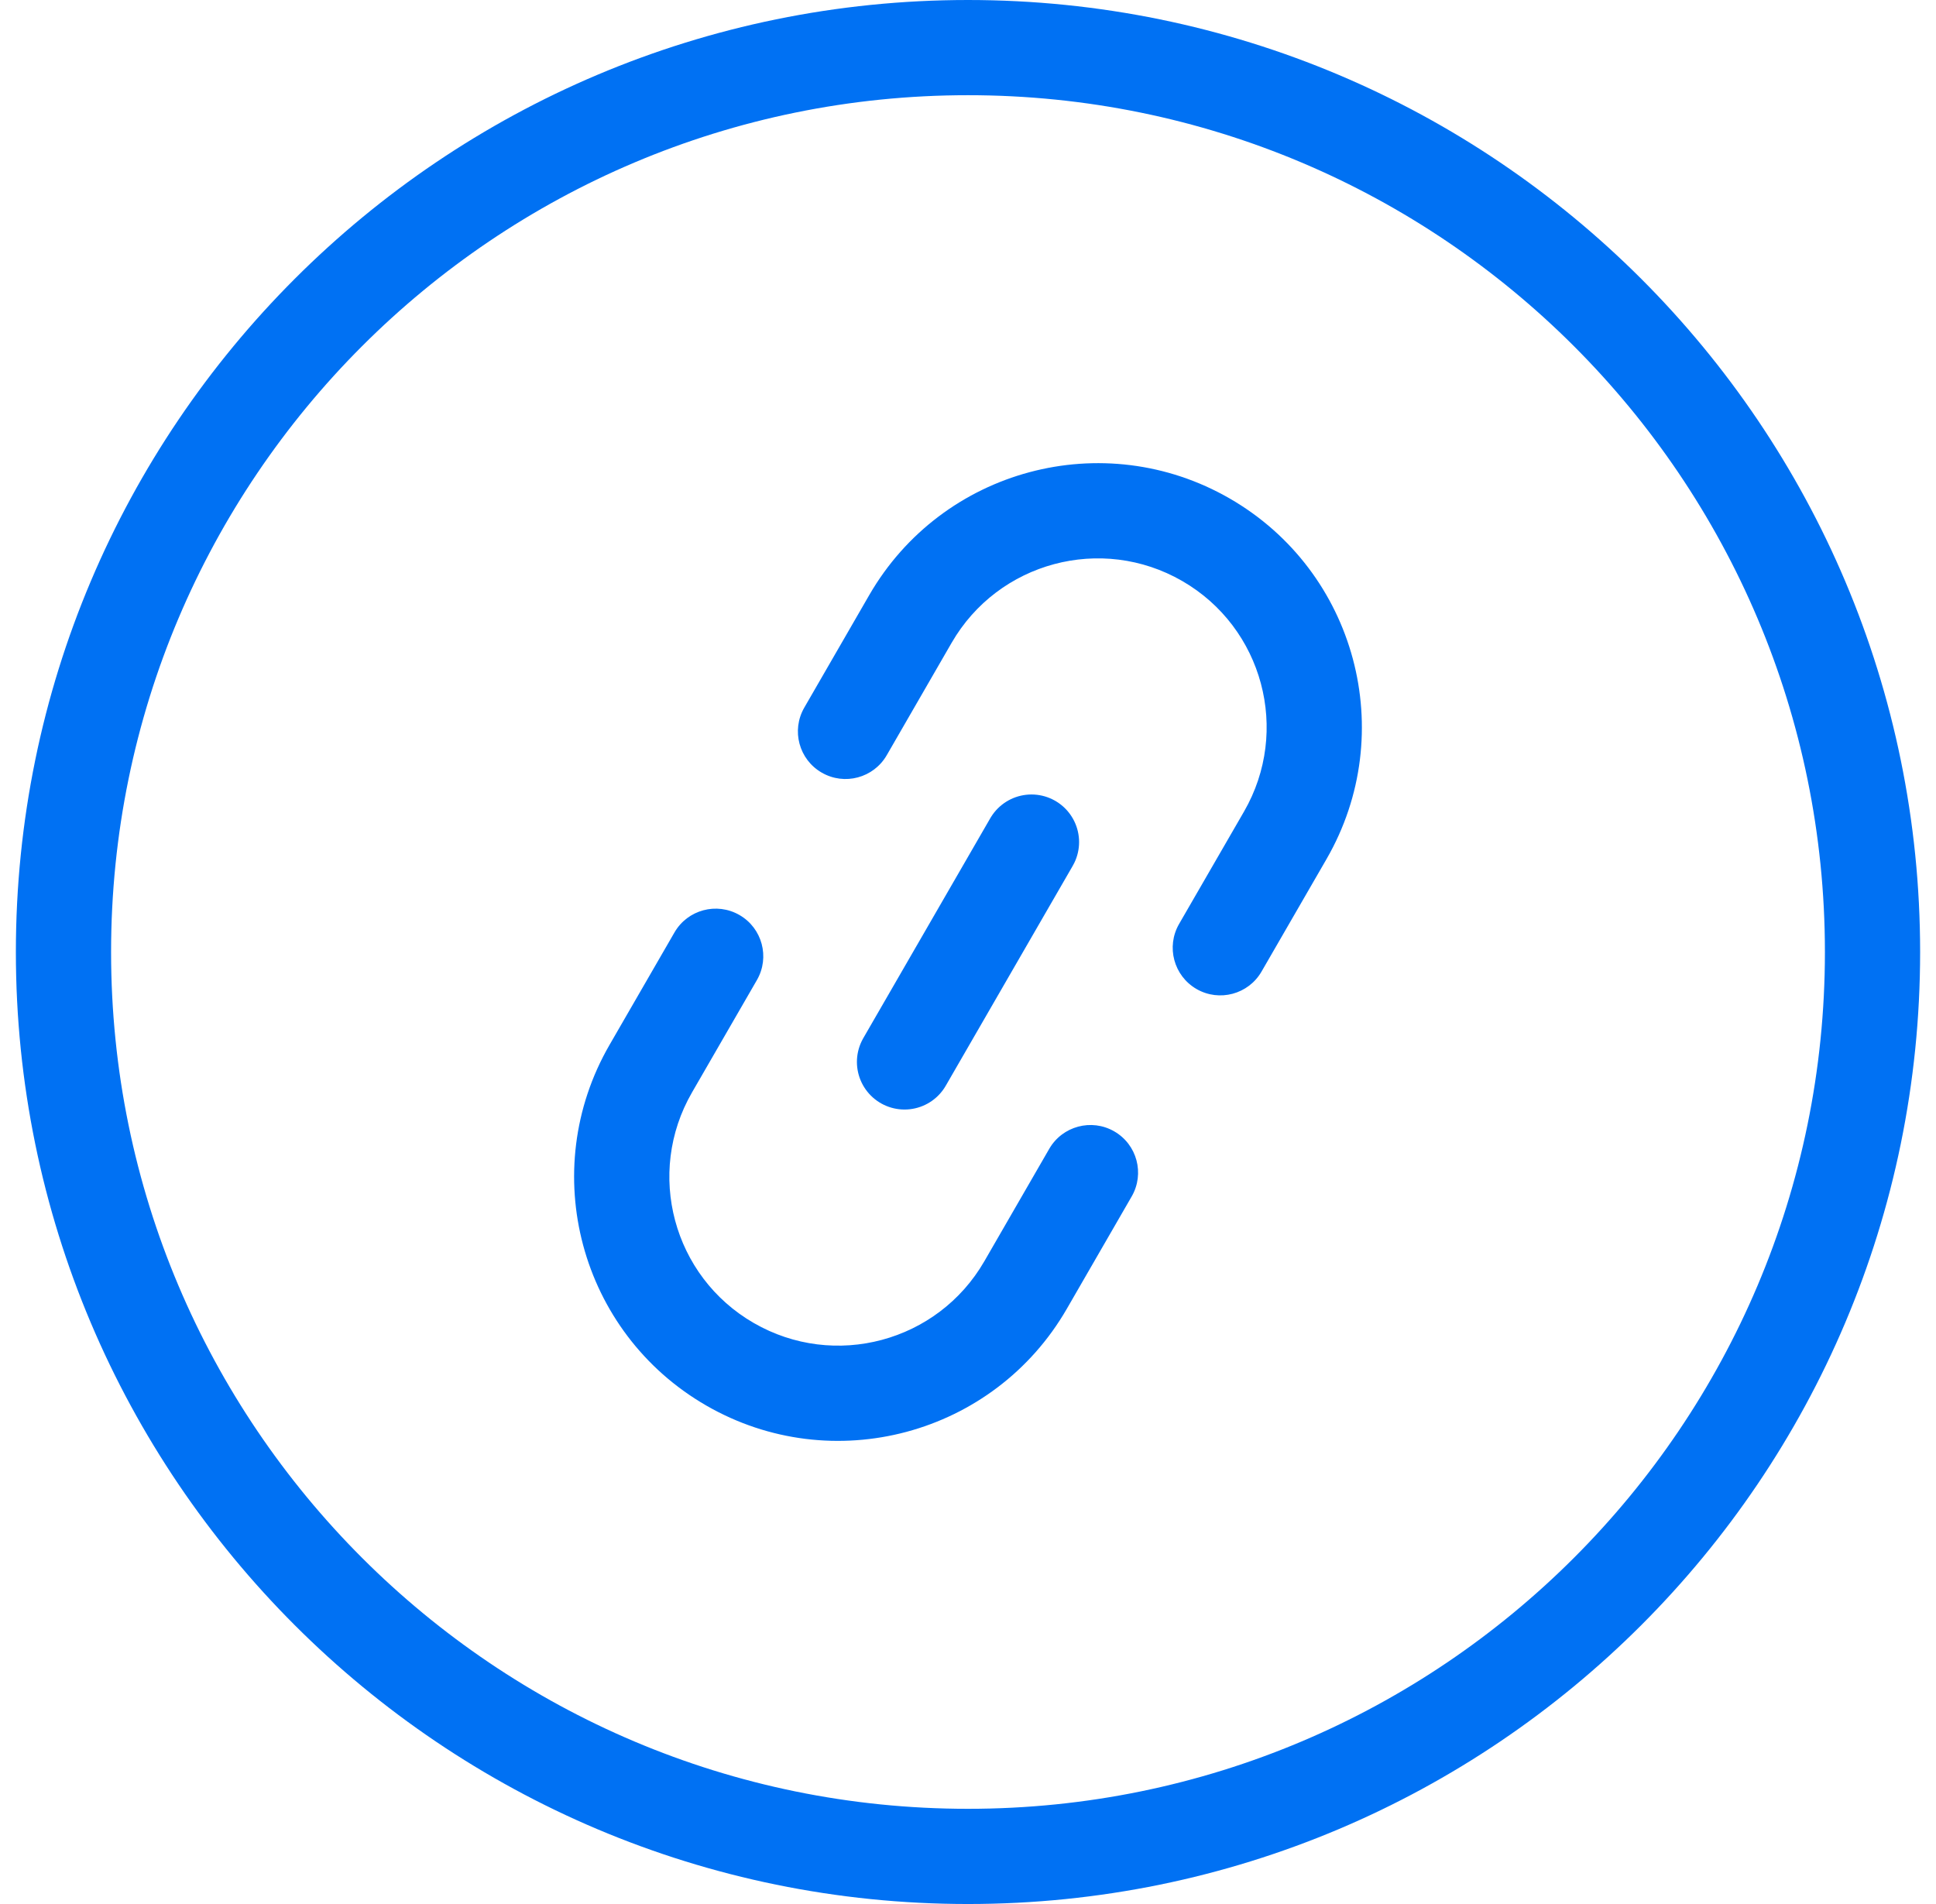 <svg width="61" height="60" viewBox="0 0 61 60" fill="none" xmlns="http://www.w3.org/2000/svg">
<path d="M30.5 1.5C46.24 1.5 59 14.26 59 30C59 45.74 46.24 58.5 30.5 58.5C14.76 58.5 2 45.74 2 30C2 14.26 14.76 1.5 30.5 1.5Z" stroke="#0071F3" stroke-width="3"/>
<path d="M25.342 22.298C24.927 23.016 25.173 23.933 25.891 24.347C26.608 24.762 27.526 24.516 27.94 23.798L26.641 23.048L25.342 22.298ZM37.151 29.116C36.737 29.834 36.983 30.751 37.7 31.166C38.417 31.58 39.335 31.334 39.749 30.616L38.45 29.866L37.151 29.116ZM35.658 37.702C36.072 36.985 35.827 36.067 35.109 35.653C34.392 35.239 33.474 35.485 33.06 36.202L34.359 36.952L35.658 37.702ZM23.849 30.884C24.263 30.166 24.017 29.249 23.3 28.835C22.582 28.421 21.665 28.666 21.251 29.384L22.55 30.134L23.849 30.884ZM26.641 23.048L27.94 23.798L29.985 20.255L28.686 19.505L27.387 18.755L25.342 22.298L26.641 23.048ZM28.686 19.505L29.985 20.255C31.454 17.712 34.706 16.84 37.25 18.309L38 17.01L38.75 15.711C34.771 13.414 29.684 14.777 27.387 18.755L28.686 19.505ZM38 17.01L37.25 18.309C39.794 19.777 40.665 23.03 39.197 25.574L40.496 26.324L41.795 27.074C44.092 23.095 42.728 18.008 38.75 15.711L38 17.01ZM40.496 26.324L39.197 25.574L37.151 29.116L38.45 29.866L39.749 30.616L41.795 27.074L40.496 26.324ZM34.359 36.952L33.06 36.202L31.015 39.745L32.314 40.495L33.613 41.245L35.658 37.702L34.359 36.952ZM32.314 40.495L31.015 39.745C29.546 42.289 26.294 43.16 23.75 41.691L23 42.991L22.25 44.29C26.228 46.587 31.316 45.224 33.613 41.245L32.314 40.495ZM23 42.991L23.75 41.691C21.206 40.223 20.335 36.97 21.803 34.427L20.504 33.677L19.205 32.927C16.908 36.905 18.271 41.993 22.25 44.29L23 42.991ZM20.504 33.677L21.803 34.427L23.849 30.884L22.55 30.134L21.251 29.384L19.205 32.927L20.504 33.677Z" fill="#0071F3"/>
<path fill-rule="evenodd" clip-rule="evenodd" d="M28.5 33.464L32.5 26.536L28.5 33.464Z" stroke="#0071F3" stroke-width="3" stroke-linecap="round" stroke-linejoin="round"/>
</svg>

